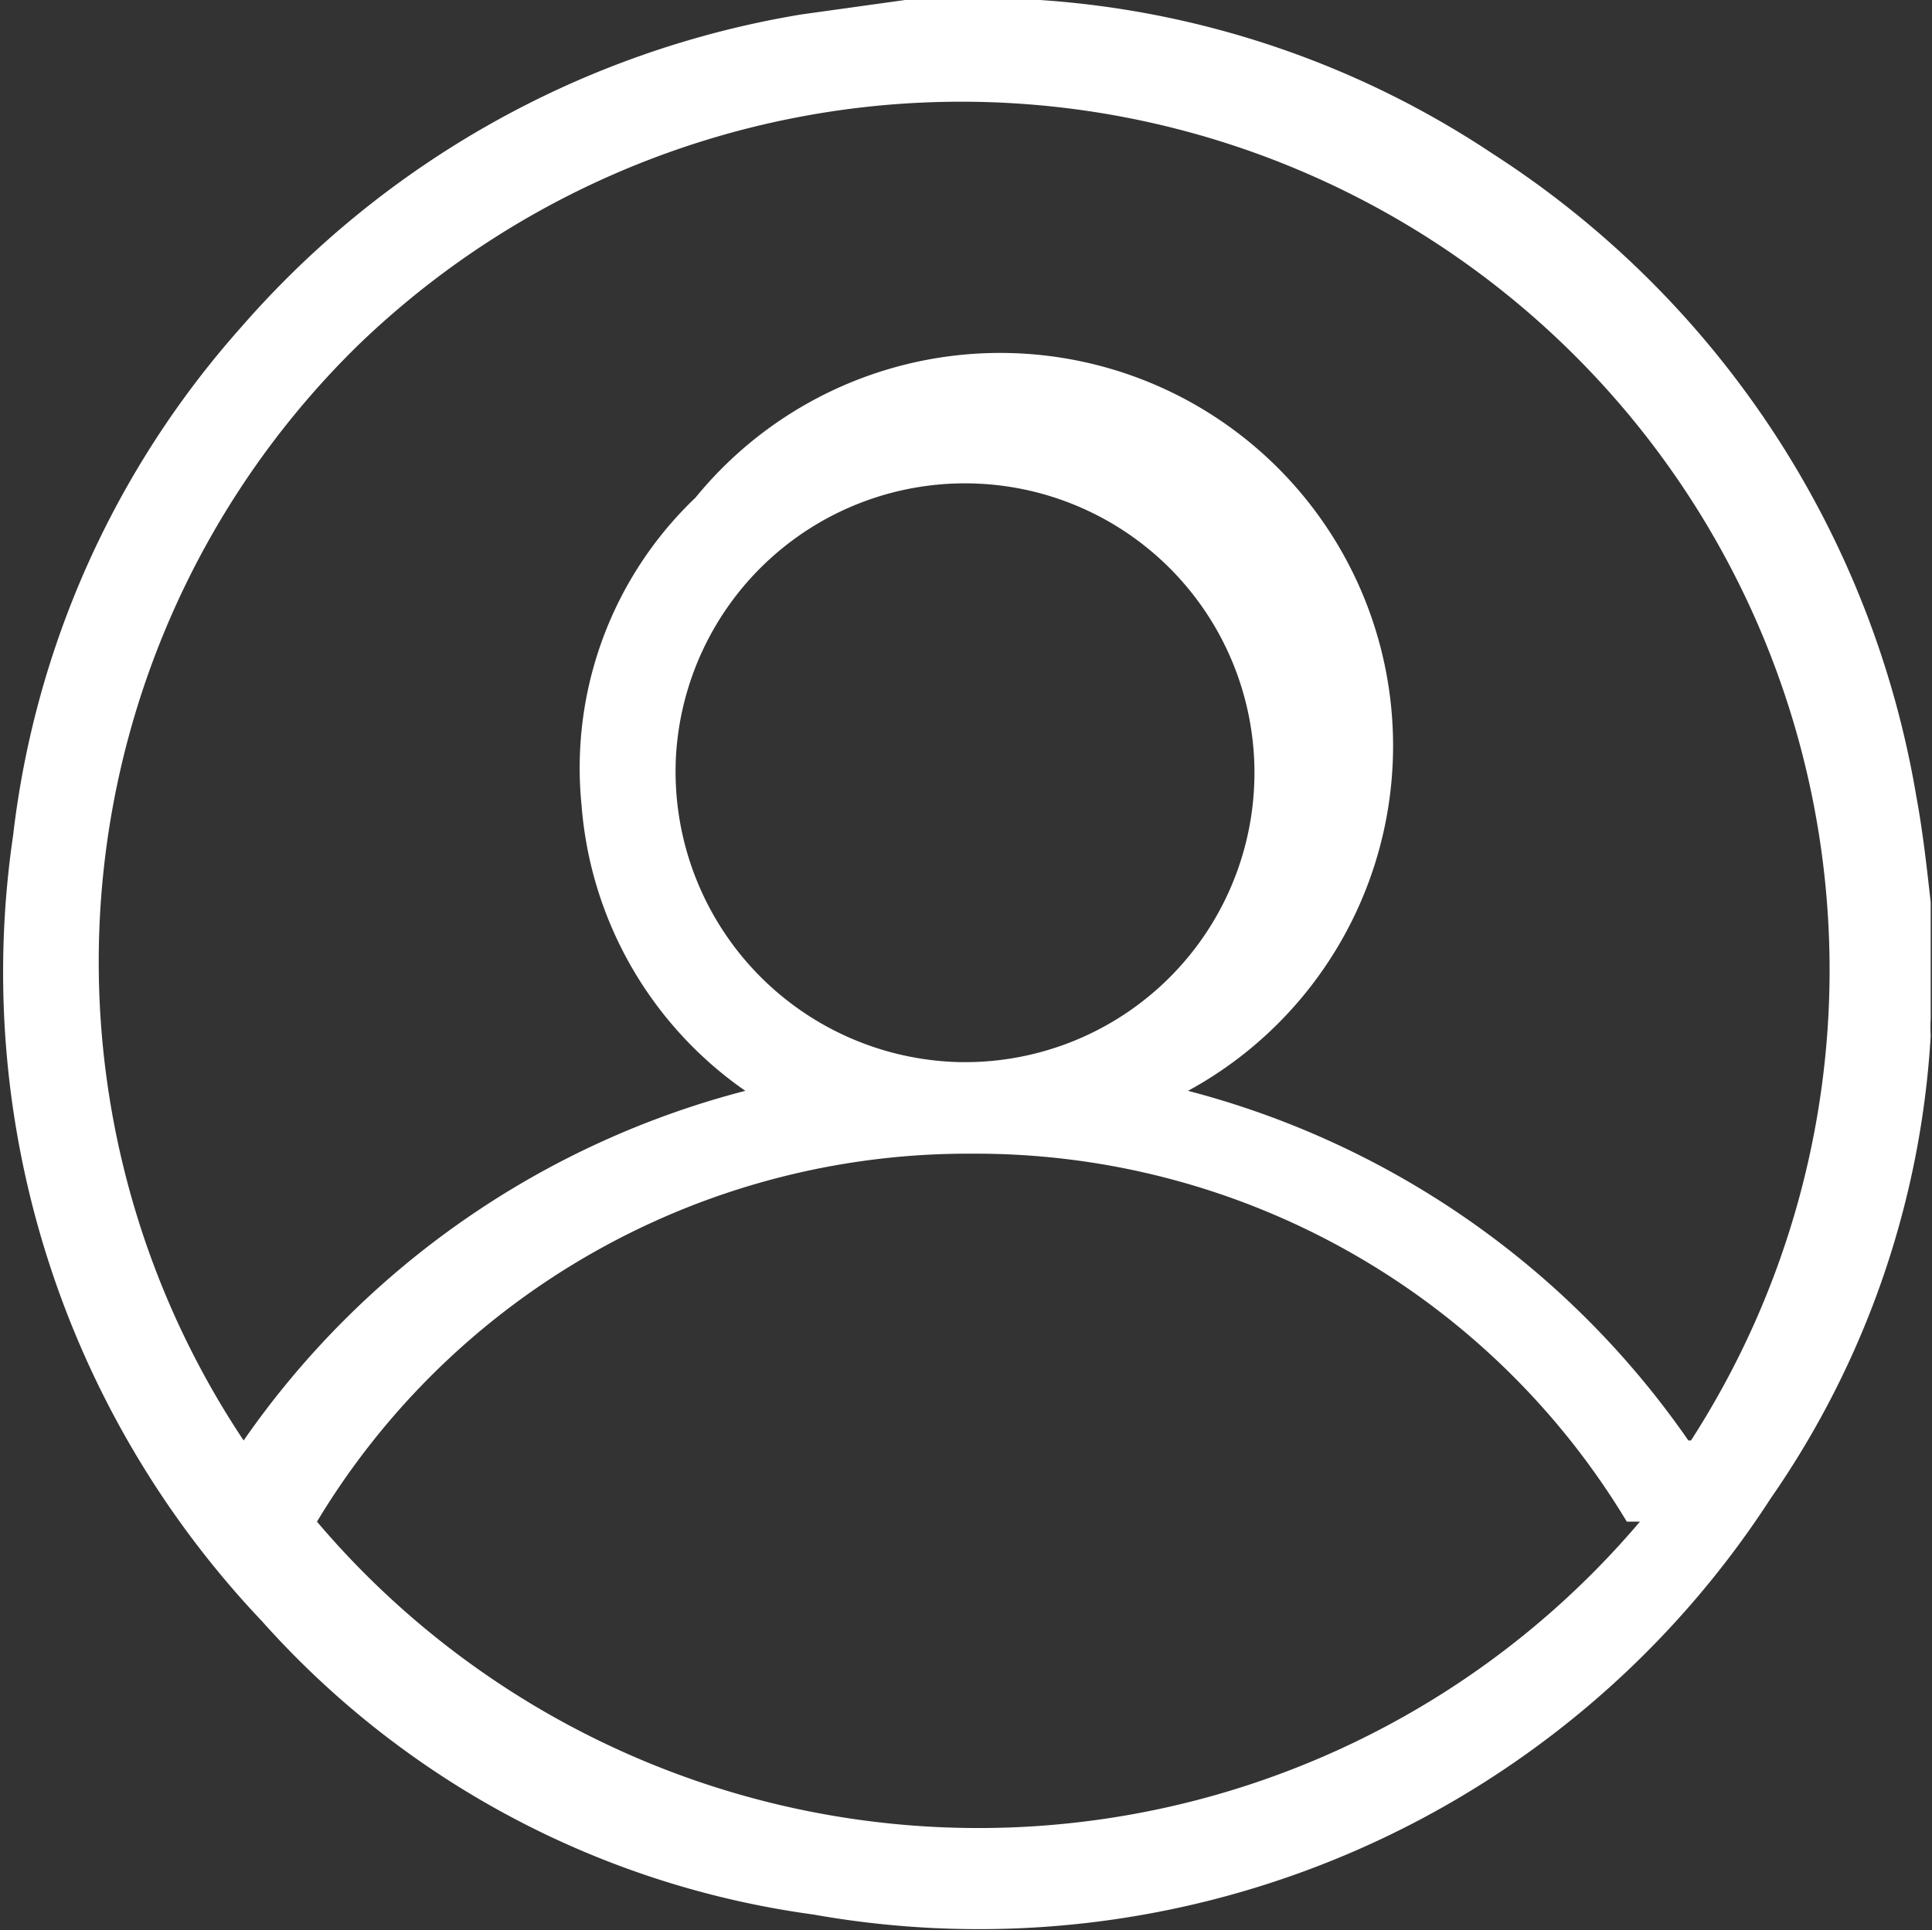 <svg xmlns="http://www.w3.org/2000/svg" viewBox="0 0 14.75 14.74"><rect x="0" y="0" width="14.75" height="14.74" fill="#333333" stroke="none"/><defs><style>.cls-1{fill:#fff;}</style></defs><title>user-icon</title><g id="Capa_2" data-name="Capa 2"><g id="Capa_1-2" data-name="Capa 1"><path class="cls-1" d="M6.91,0h.92l.11,0a7.08,7.08,0,0,1,3.45,1.17,7.27,7.27,0,0,1,3.24,4.91c.05.27.08.54.11.81v.89a1.09,1.09,0,0,0,0,.13,6.89,6.89,0,0,1-1.22,3.53,7.2,7.2,0,0,1-7.31,3.18A6.88,6.88,0,0,1,2,12.38a7.2,7.2,0,0,1-1.9-6A7.06,7.06,0,0,1,1.84,2.5,7.23,7.23,0,0,1,6.12.11L6.91,0m6,11A6.63,6.63,0,0,0,2.73,2.64,6.59,6.59,0,0,0,1.86,11,6.71,6.71,0,0,1,5.69,8.33,2.93,2.93,0,0,1,4.44,6.15,2.85,2.85,0,0,1,5.31,3.8,3,3,0,1,1,9.07,8.33,6.7,6.7,0,0,1,12.89,11m-.47.62a5.8,5.8,0,0,0-5-2.81,5.8,5.8,0,0,0-5,2.81,6.62,6.62,0,0,0,10.1,0M7.3,8.11A2.21,2.21,0,1,0,5.16,5.79,2.22,2.22,0,0,0,7.3,8.11"/></g></g></svg>